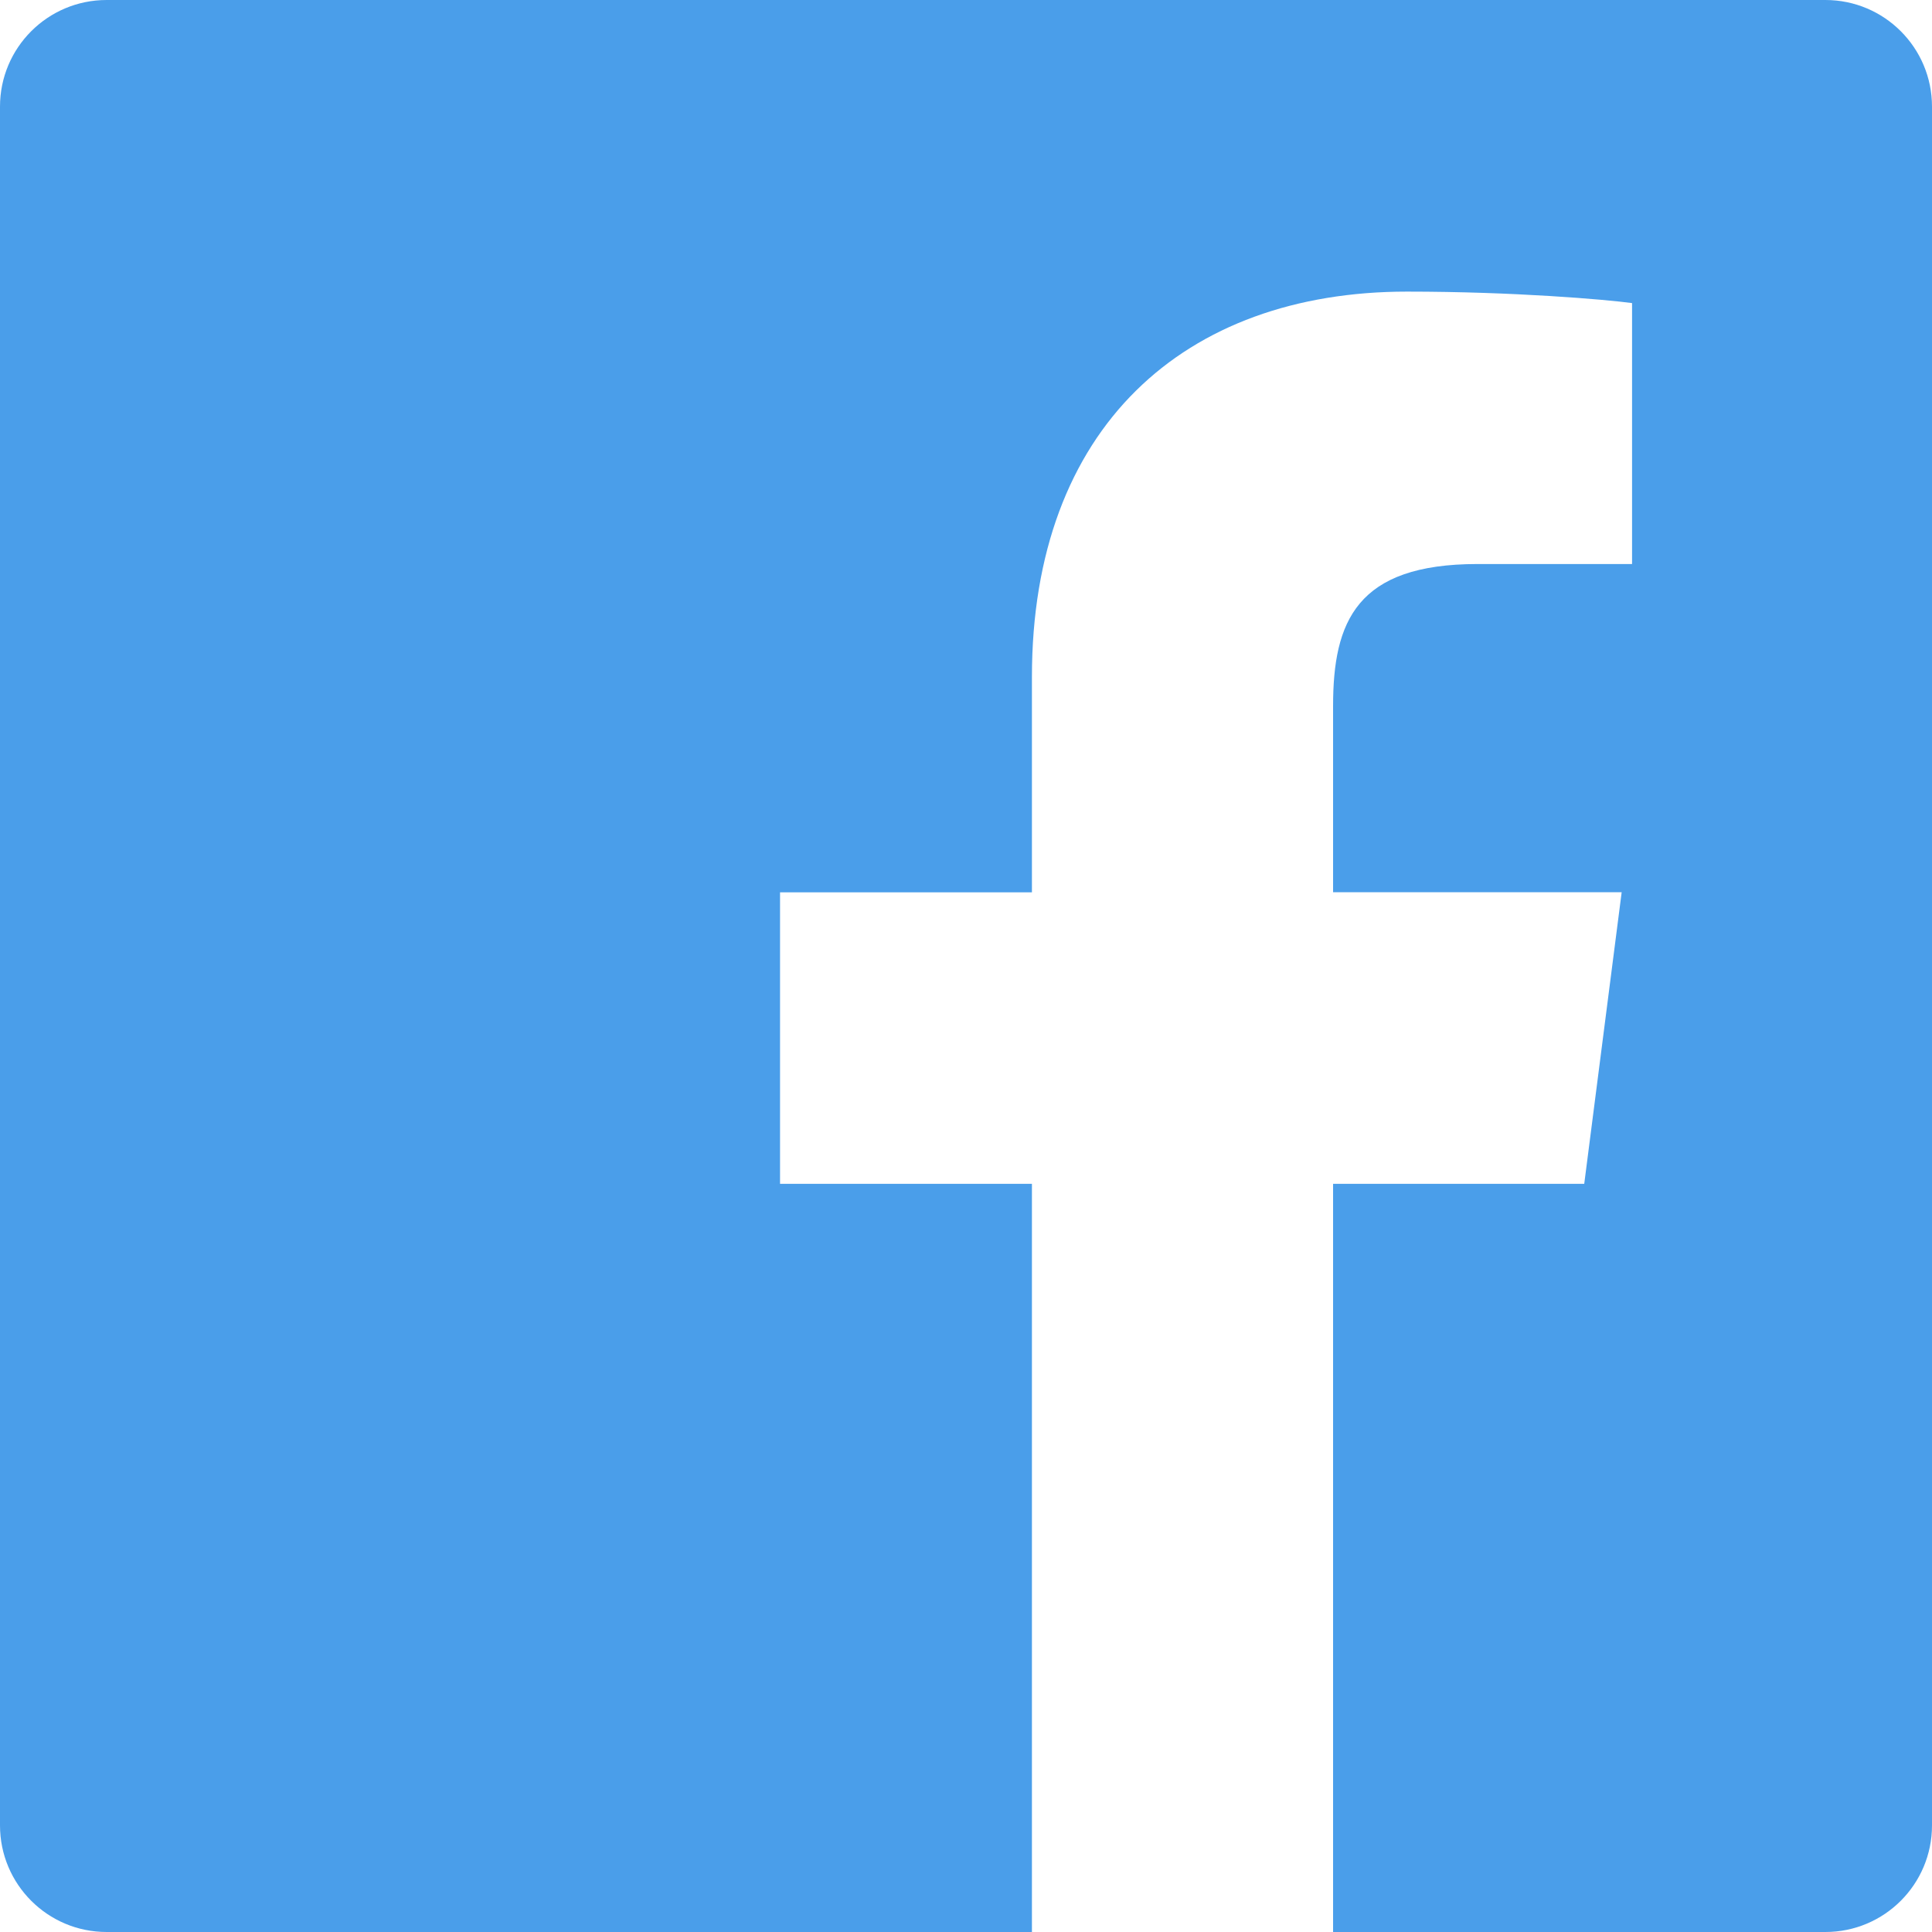 <svg width='16' height='16' viewBox='0 0 16 16' xmlns='http://www.w3.org/2000/svg'><title>facebook-icon</title><path d='M15.117 16c.488 0 .883-.395.883-.883V.883C16 .395 15.605 0 15.117 0H.883C.395 0 0 .395 0 .883v14.234c0 .488.395.883.883.883h14.234zm-4.077 0V9.804h2.08l.31-2.415h-2.39V5.847c0-.7.194-1.176 1.196-1.176h1.28V2.51c-.222-.03-.98-.095-1.864-.095-1.844 0-3.106 1.125-3.106 3.19V7.39H6.46v2.414h2.086V16h2.494z' fill='#4a9eea' fill-rule='evenodd'/></svg>